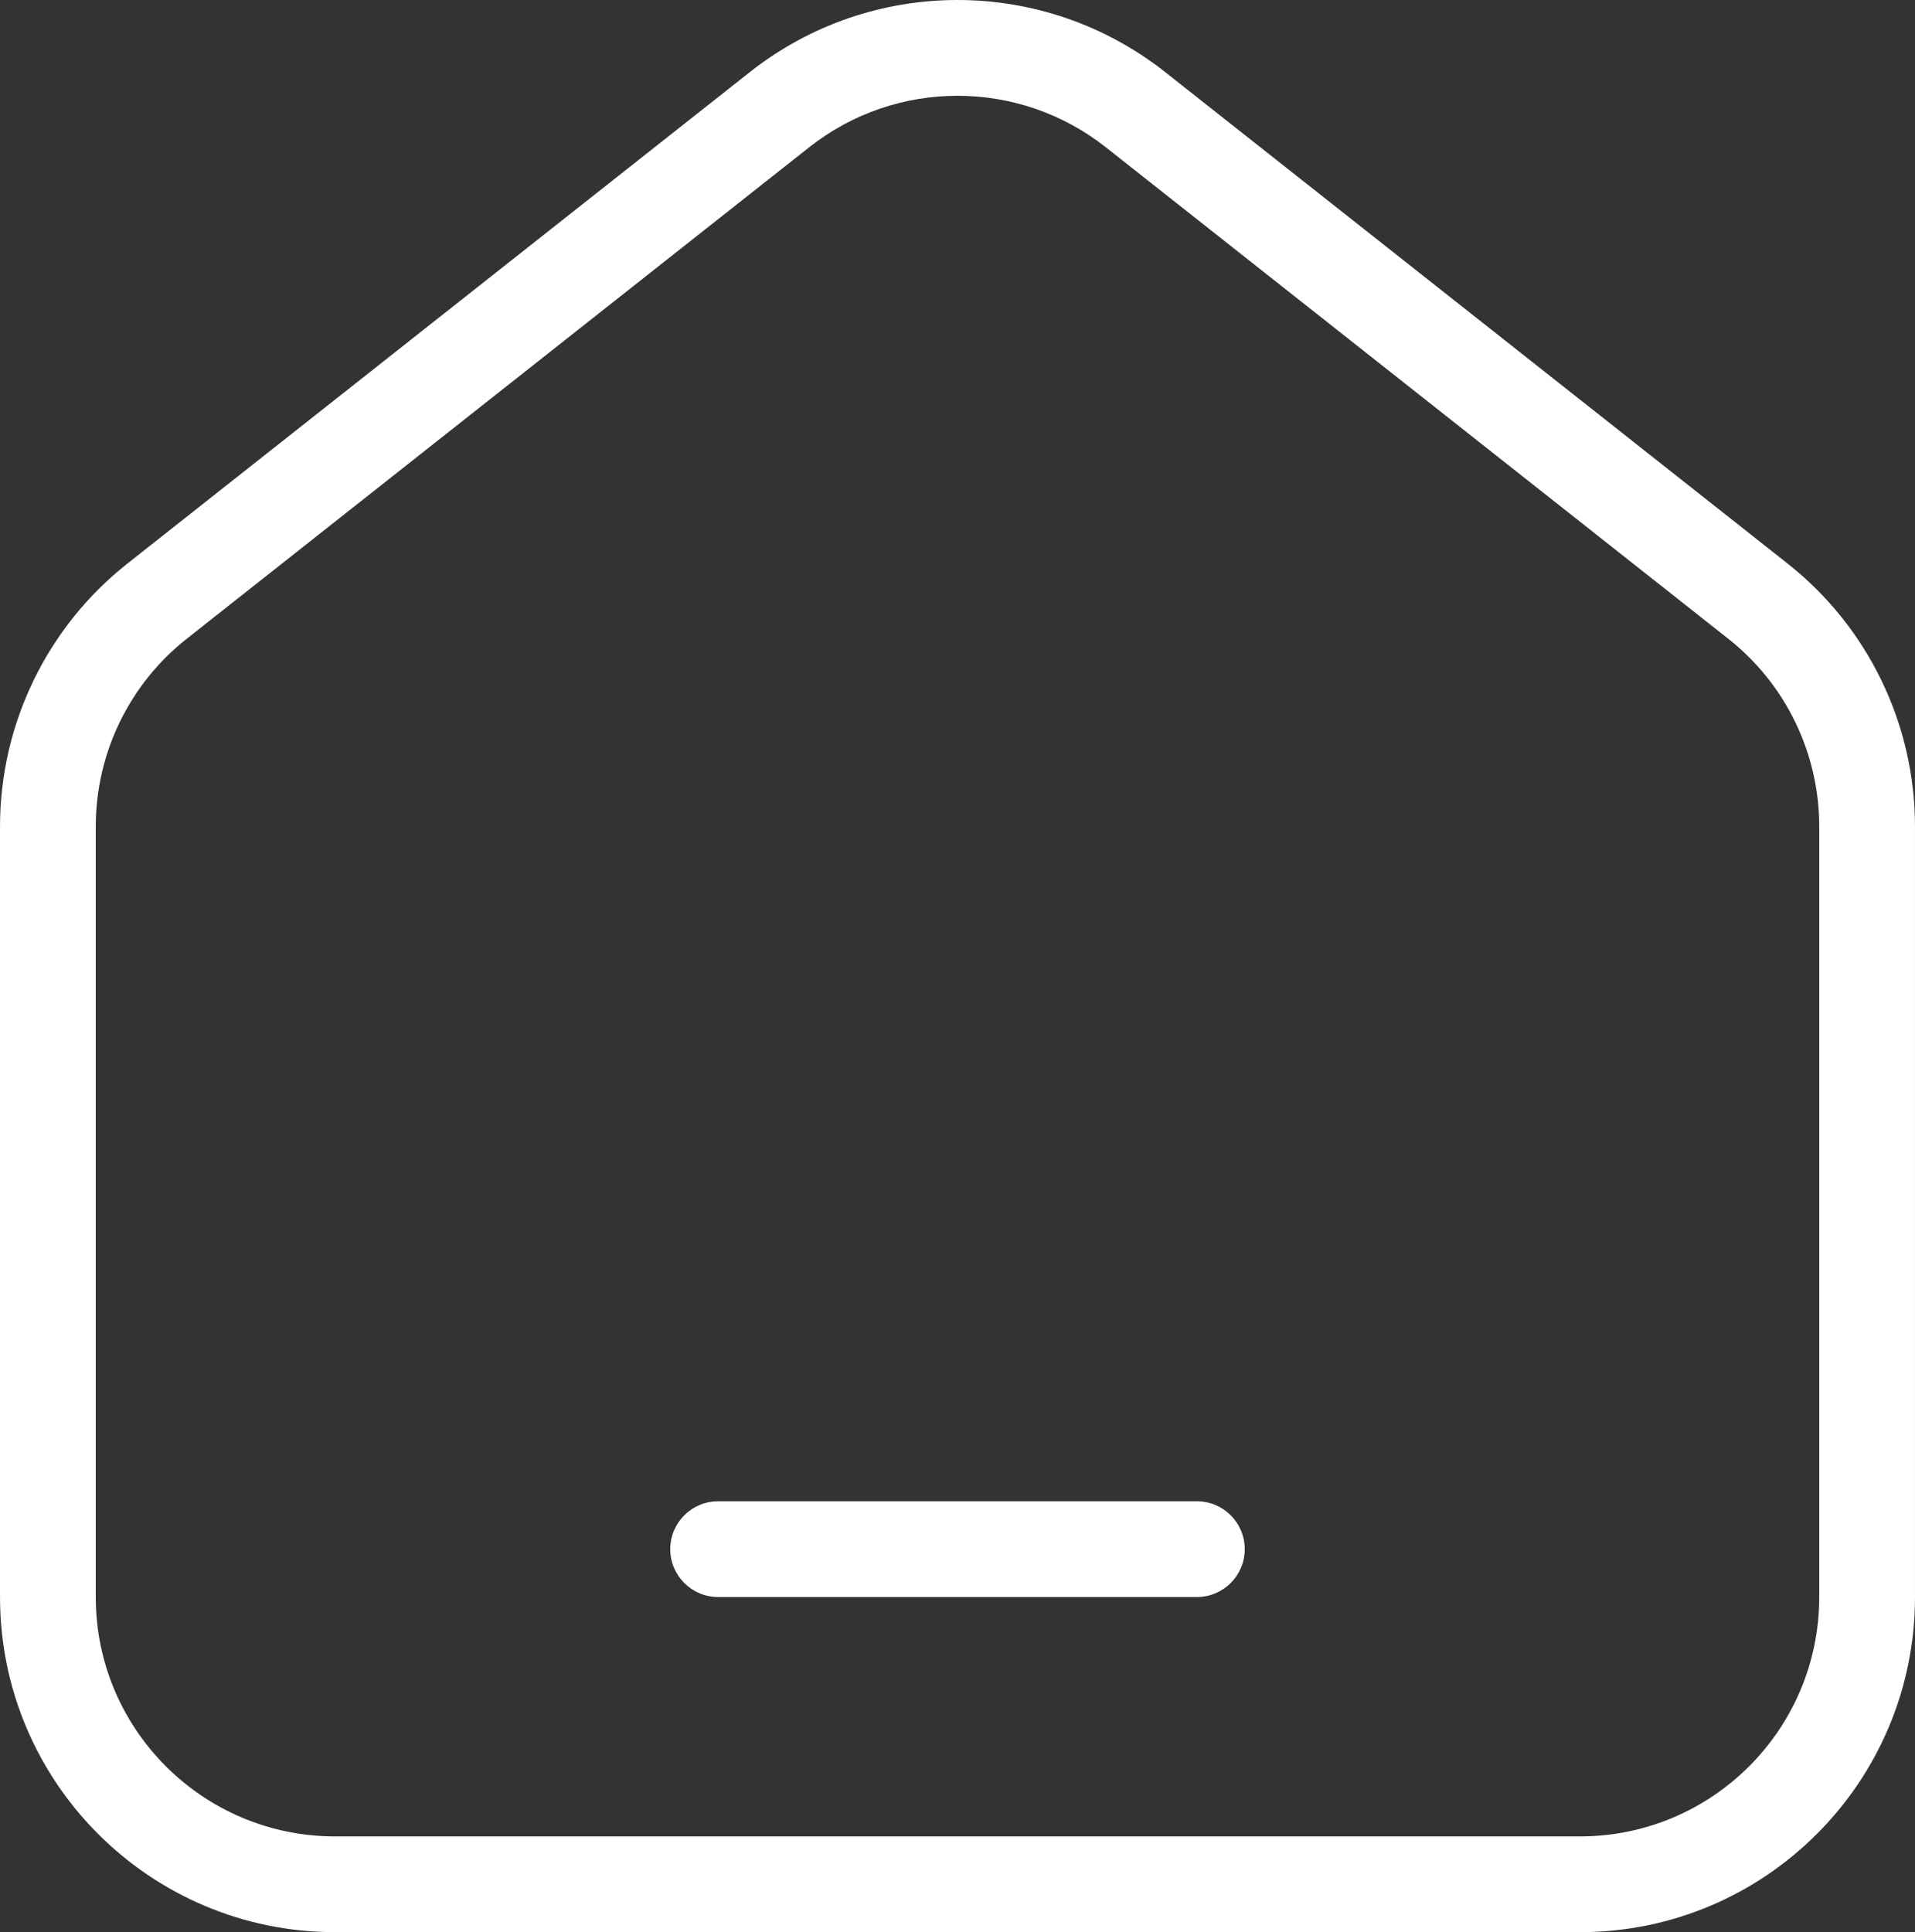 <?xml version="1.0" encoding="UTF-8" standalone="no"?>
<svg
   fill="none"
   height="430.459"
   viewBox="0 0 20 20.178"
   width="426.667"
   version="1.1"
   id="svg1059"
   sodipodi:docname="home-white.svg"
   inkscape:version="1.1.2 (0a00cf5339, 2022-02-04)"
   xmlns:inkscape="http://www.inkscape.org/namespaces/inkscape"
   xmlns:sodipodi="http://sodipodi.sourceforge.net/DTD/sodipodi-0.dtd"
   xmlns="http://www.w3.org/2000/svg"
   xmlns:svg="http://www.w3.org/2000/svg">
  <rect x="0" y="0" width="20" height="20.178" fill="#333333" stroke="none"/>
  <defs
     id="defs1063" />
  <sodipodi:namedview
     id="namedview1061"
     pagecolor="#ffffff"
     bordercolor="#666666"
     borderopacity="1.0"
     inkscape:pageshadow="2"
     inkscape:pageopacity="0.0"
     inkscape:pagecheckerboard="0"
     showgrid="false"
     fit-margin-top="0"
     fit-margin-left="0"
     fit-margin-right="0"
     fit-margin-bottom="0"
     inkscape:zoom="0.82421875"
     inkscape:cx="222.63507"
     inkscape:cy="278.4455"
     inkscape:window-width="1920"
     inkscape:window-height="1016"
     inkscape:window-x="920"
     inkscape:window-y="1107"
     inkscape:window-maximized="1"
     inkscape:current-layer="svg1059" />
  <g
     fill="#000000"
     id="g1057"
     transform="translate(-2,-1.822)"
     style="fill:#ffffff">
    <path
       d="M 9.5,17.5 C 9.224,17.5 9,17.724 9,18 c 0,0.276 0.224,0.5 0.5,0.5 h 5 c 0.276,0 0.5,-0.224 0.5,-0.5 0,-0.276 -0.224,-0.5 -0.5,-0.5 z"
       id="path1053"
       style="fill:#ffffff" />
    <path
       clip-rule="evenodd"
       d="m 14.169,2.575 c -1.272,-1.004 -3.066,-1.004 -4.338,0 l -6.5,5.132 C 2.491,8.37 2,9.383 2,10.454 V 18.5 C 2,20.433 3.567,22 5.5,22 h 13 C 20.433,22 22,20.433 22,18.5 V 10.454 C 22,9.383 21.509,8.37 20.669,7.707 Z m -3.718,0.785 c 0.908,-0.717 2.19,-0.717 3.098,0 l 6.5,5.132 C 20.65,8.966 21,9.689 21,10.454 V 18.5 C 21,19.881 19.881,21 18.5,21 H 5.5 C 4.119,21 3,19.881 3,18.5 V 10.454 C 3,9.689 3.35,8.966 3.951,8.492 Z"
       fill-rule="evenodd"
       id="path1055"
       style="fill:#ffffff" />
  </g>
</svg>
